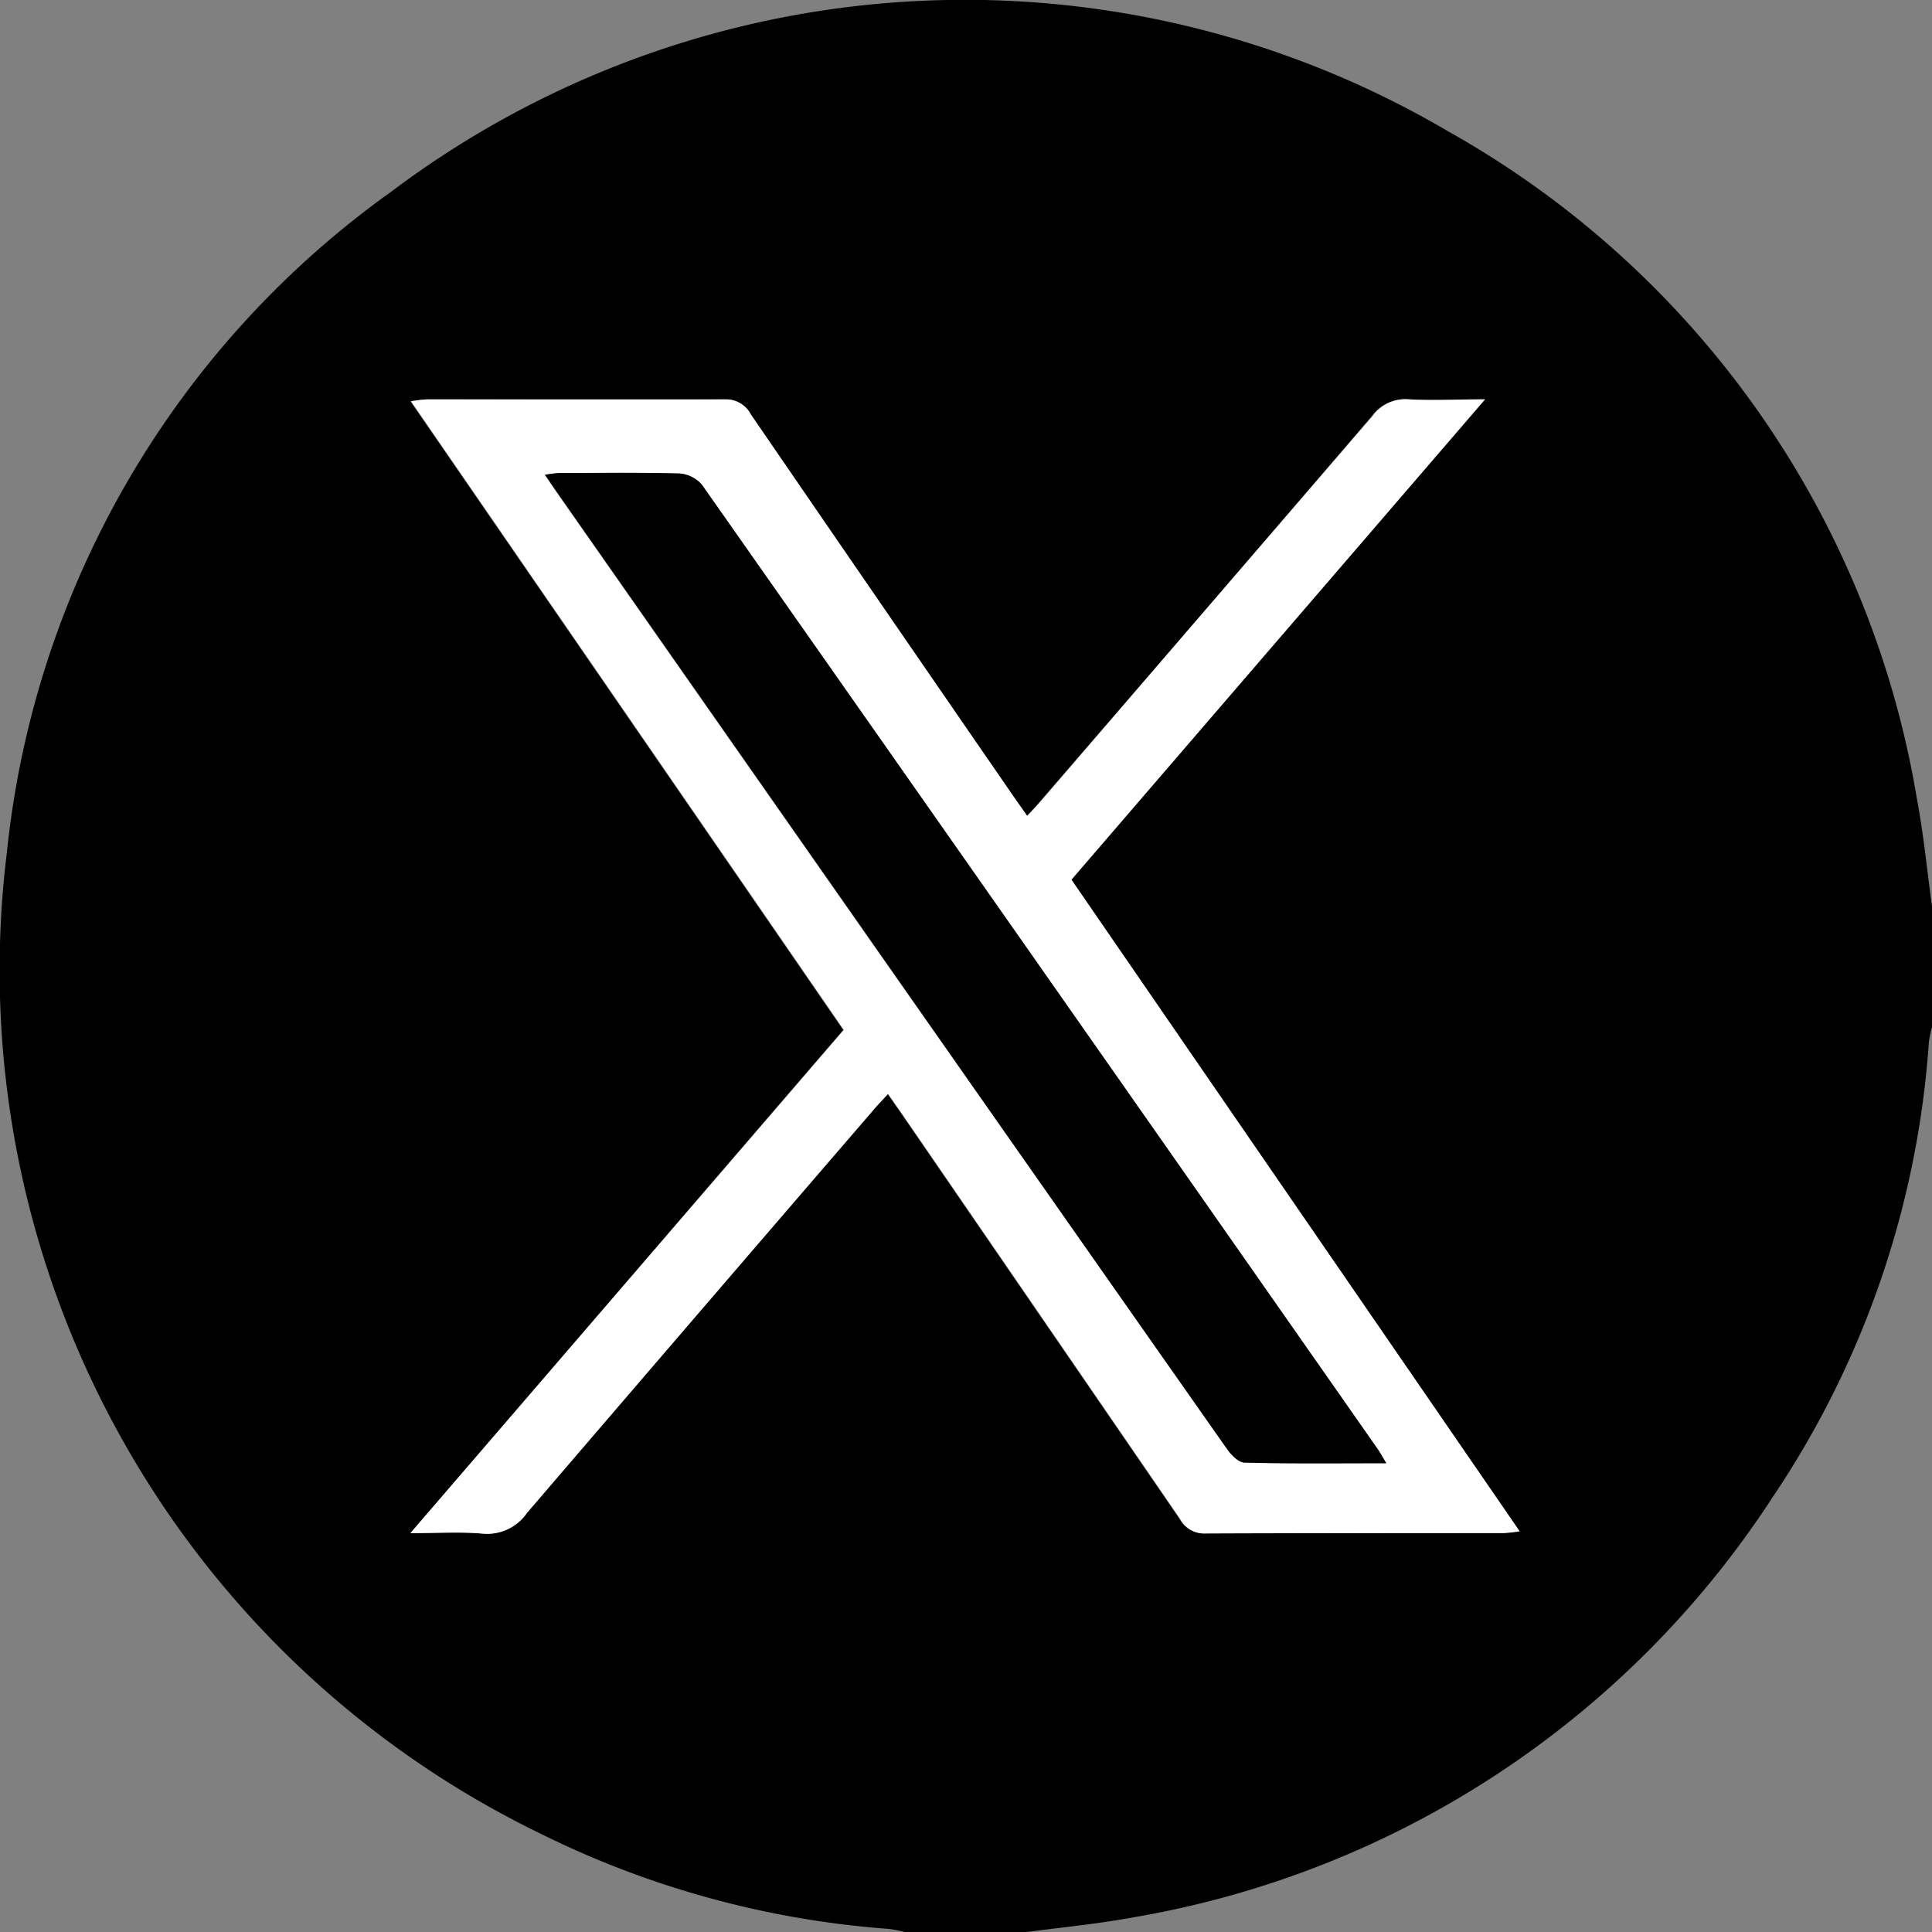 <svg xmlns="http://www.w3.org/2000/svg" xmlns:xlink="http://www.w3.org/1999/xlink" width="25" height="25" viewBox="0 0 25 25">
  <rect x="0" y="0" width="25" height="25" fill="#808080" stroke="none"/>
  <defs>
    <clipPath id="clip-path">
      <rect id="Rectangle_7323" data-name="Rectangle 7323" width="25" height="25" fill="none"/>
    </clipPath>
  </defs>
  <g id="Twitter" transform="translate(0 0)">
    <g id="Group_17061" data-name="Group 17061" transform="translate(0 0)" clip-path="url(#clip-path)">
      <path id="Path_63149" data-name="Path 63149" d="M25,11.731v1.561a1.387,1.387,0,0,0-.04.189,12.019,12.019,0,0,1-2.027,5.9,12.333,12.333,0,0,1-8.26,5.428c-.461.086-.931.13-1.4.193H11.714a1.76,1.76,0,0,0-.212-.042,12.145,12.145,0,0,1-4.533-1.245A12.417,12.417,0,0,1,.088,11.039,12.019,12.019,0,0,1,5.063,2.48,12.34,12.34,0,0,1,18.74,1.7a12.2,12.2,0,0,1,6.068,8.655c.085.453.129.915.192,1.373M5.311,19.838c.348,0,.639-.019.925.006a.624.624,0,0,0,.576-.268q2.243-2.624,4.5-5.234c.052-.06.107-.117.172-.188l.179.256q1.8,2.622,3.6,5.244a.355.355,0,0,0,.331.188c1.286-.008,2.572,0,3.858-.005a2.043,2.043,0,0,0,.205-.023l-5.8-8.432,5.352-6.215c-.37,0-.677.014-.982,0a.529.529,0,0,0-.477.219q-2.142,2.5-4.3,4.993c-.051.059-.1.113-.165.179-.087-.124-.162-.23-.235-.336q-1.673-2.43-3.343-4.862a.359.359,0,0,0-.331-.192c-1.286.008-2.572,0-3.858,0a2.037,2.037,0,0,0-.207.025l5.6,8.135L5.311,19.838" transform="translate(0 0)"/>
      <path id="Path_63150" data-name="Path 63150" d="M11.87,26.228l5.608-6.511-5.6-8.134a1.921,1.921,0,0,1,.207-.025c1.286,0,2.572,0,3.858,0a.359.359,0,0,1,.331.192q1.668,2.433,3.343,4.862c.073.107.149.213.235.337.06-.066.115-.121.165-.179q2.15-2.5,4.3-4.993a.529.529,0,0,1,.477-.219c.305.019.613,0,.982,0l-5.352,6.215,5.8,8.432a2.043,2.043,0,0,1-.205.023c-1.286,0-2.572,0-3.858.005a.355.355,0,0,1-.331-.188q-1.8-2.624-3.6-5.244l-.179-.256c-.065.071-.12.128-.172.188q-2.254,2.615-4.5,5.234a.624.624,0,0,1-.576.268c-.287-.025-.578-.006-.925-.006m12.621-.9c-.054-.089-.081-.139-.112-.184Q20.011,18.9,15.637,12.663a.422.422,0,0,0-.294-.146c-.512-.014-1.025-.007-1.537-.006-.059,0-.117.013-.2.021.067.1.117.172.167.245l4.263,6.092Q20.235,22,22.434,25.137c.055.078.151.176.23.179.592.015,1.185.008,1.827.008" transform="translate(-6.559 -6.39)" fill="#fff"/>
      <path id="Path_63151" data-name="Path 63151" d="M26.64,26.511c-.643,0-1.235.007-1.827-.008-.079,0-.176-.1-.23-.179q-2.2-3.131-4.393-6.268l-4.263-6.092c-.051-.072-.1-.146-.167-.245.078-.008.136-.021.2-.021.512,0,1.026-.008,1.537.006a.422.422,0,0,1,.294.146q4.378,6.234,8.743,12.477c.031.045.058.094.112.184" transform="translate(-8.707 -7.577)"/>
    </g>
  </g>
</svg>
